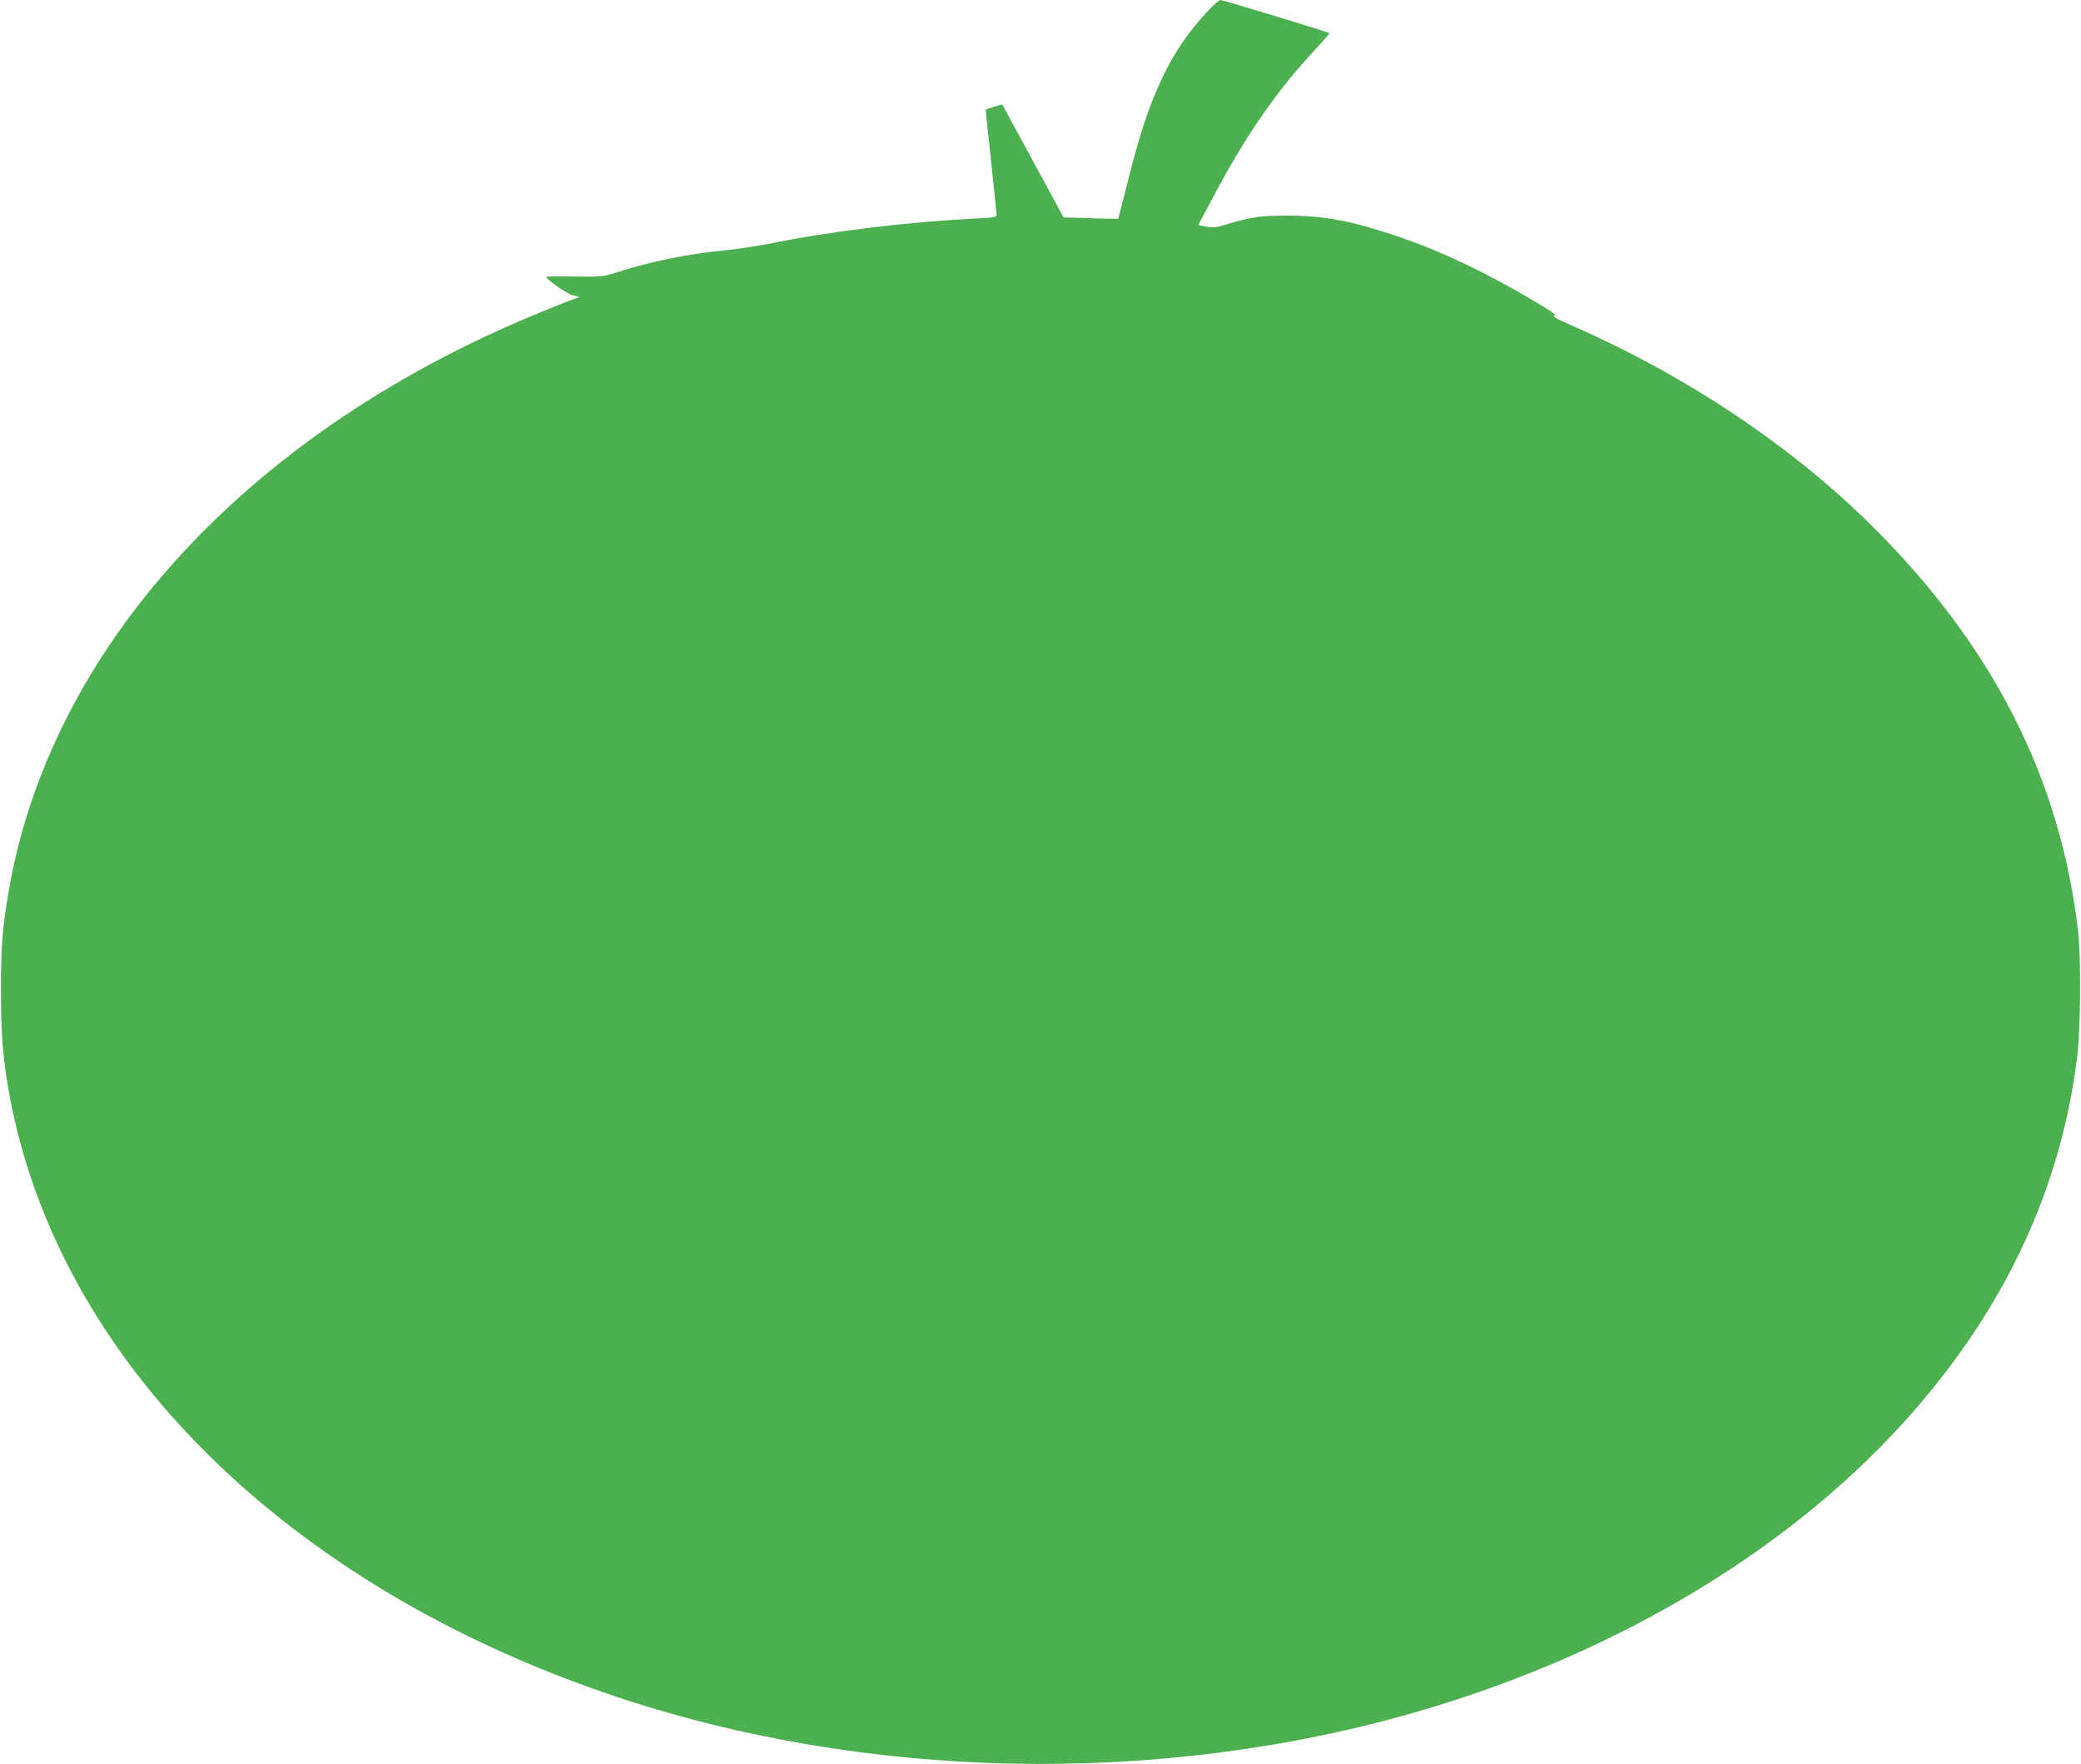 <?xml version="1.0" standalone="no"?>
<!DOCTYPE svg PUBLIC "-//W3C//DTD SVG 20010904//EN"
 "http://www.w3.org/TR/2001/REC-SVG-20010904/DTD/svg10.dtd">
<svg version="1.0" xmlns="http://www.w3.org/2000/svg"
 width="1280pt" height="1085pt" viewBox="0 0 1280 1085"
 preserveAspectRatio="xMidYMid meet">
<g transform="translate(0,1085) scale(0.1,-0.1)"
fill="#4caf50" stroke="none">
<path d="M7429 10782 c-230 -244 -362 -522 -489 -1036 -33 -132 -61 -240 -62
-241 -2 -2 -78 0 -169 3 l-167 5 -188 346 c-103 190 -188 347 -189 348 -1 2
-95 -27 -102 -31 -1 -1 14 -143 33 -316 18 -173 34 -322 34 -331 0 -14 -19
-18 -132 -23 -426 -22 -881 -77 -1273 -156 -77 -15 -198 -33 -269 -40 -214
-19 -458 -69 -666 -136 -81 -26 -93 -27 -257 -25 -95 2 -173 1 -173 -2 0 -16
131 -106 165 -114 l40 -9 -75 -28 c-41 -16 -144 -57 -229 -93 -1768 -741
-2960 -2059 -3210 -3548 -37 -222 -46 -335 -45 -605 0 -275 13 -425 55 -650
305 -1613 1685 -2988 3684 -3670 1560 -533 3384 -571 4985 -104 1247 364 2325
1020 3048 1853 567 653 898 1371 998 2166 22 173 25 613 6 780 -109 933 -521
1746 -1257 2480 -500 499 -1152 935 -1864 1246 -86 38 -117 55 -101 57 18 3
-12 24 -121 89 -303 179 -568 305 -827 394 -291 99 -461 132 -687 133 -169 0
-226 -8 -367 -50 -74 -23 -95 -26 -138 -18 l-50 9 101 190 c199 372 379 632
613 884 53 57 95 106 93 107 -6 7 -655 204 -670 204 -8 0 -43 -30 -78 -68z"/>
</g>
</svg>
